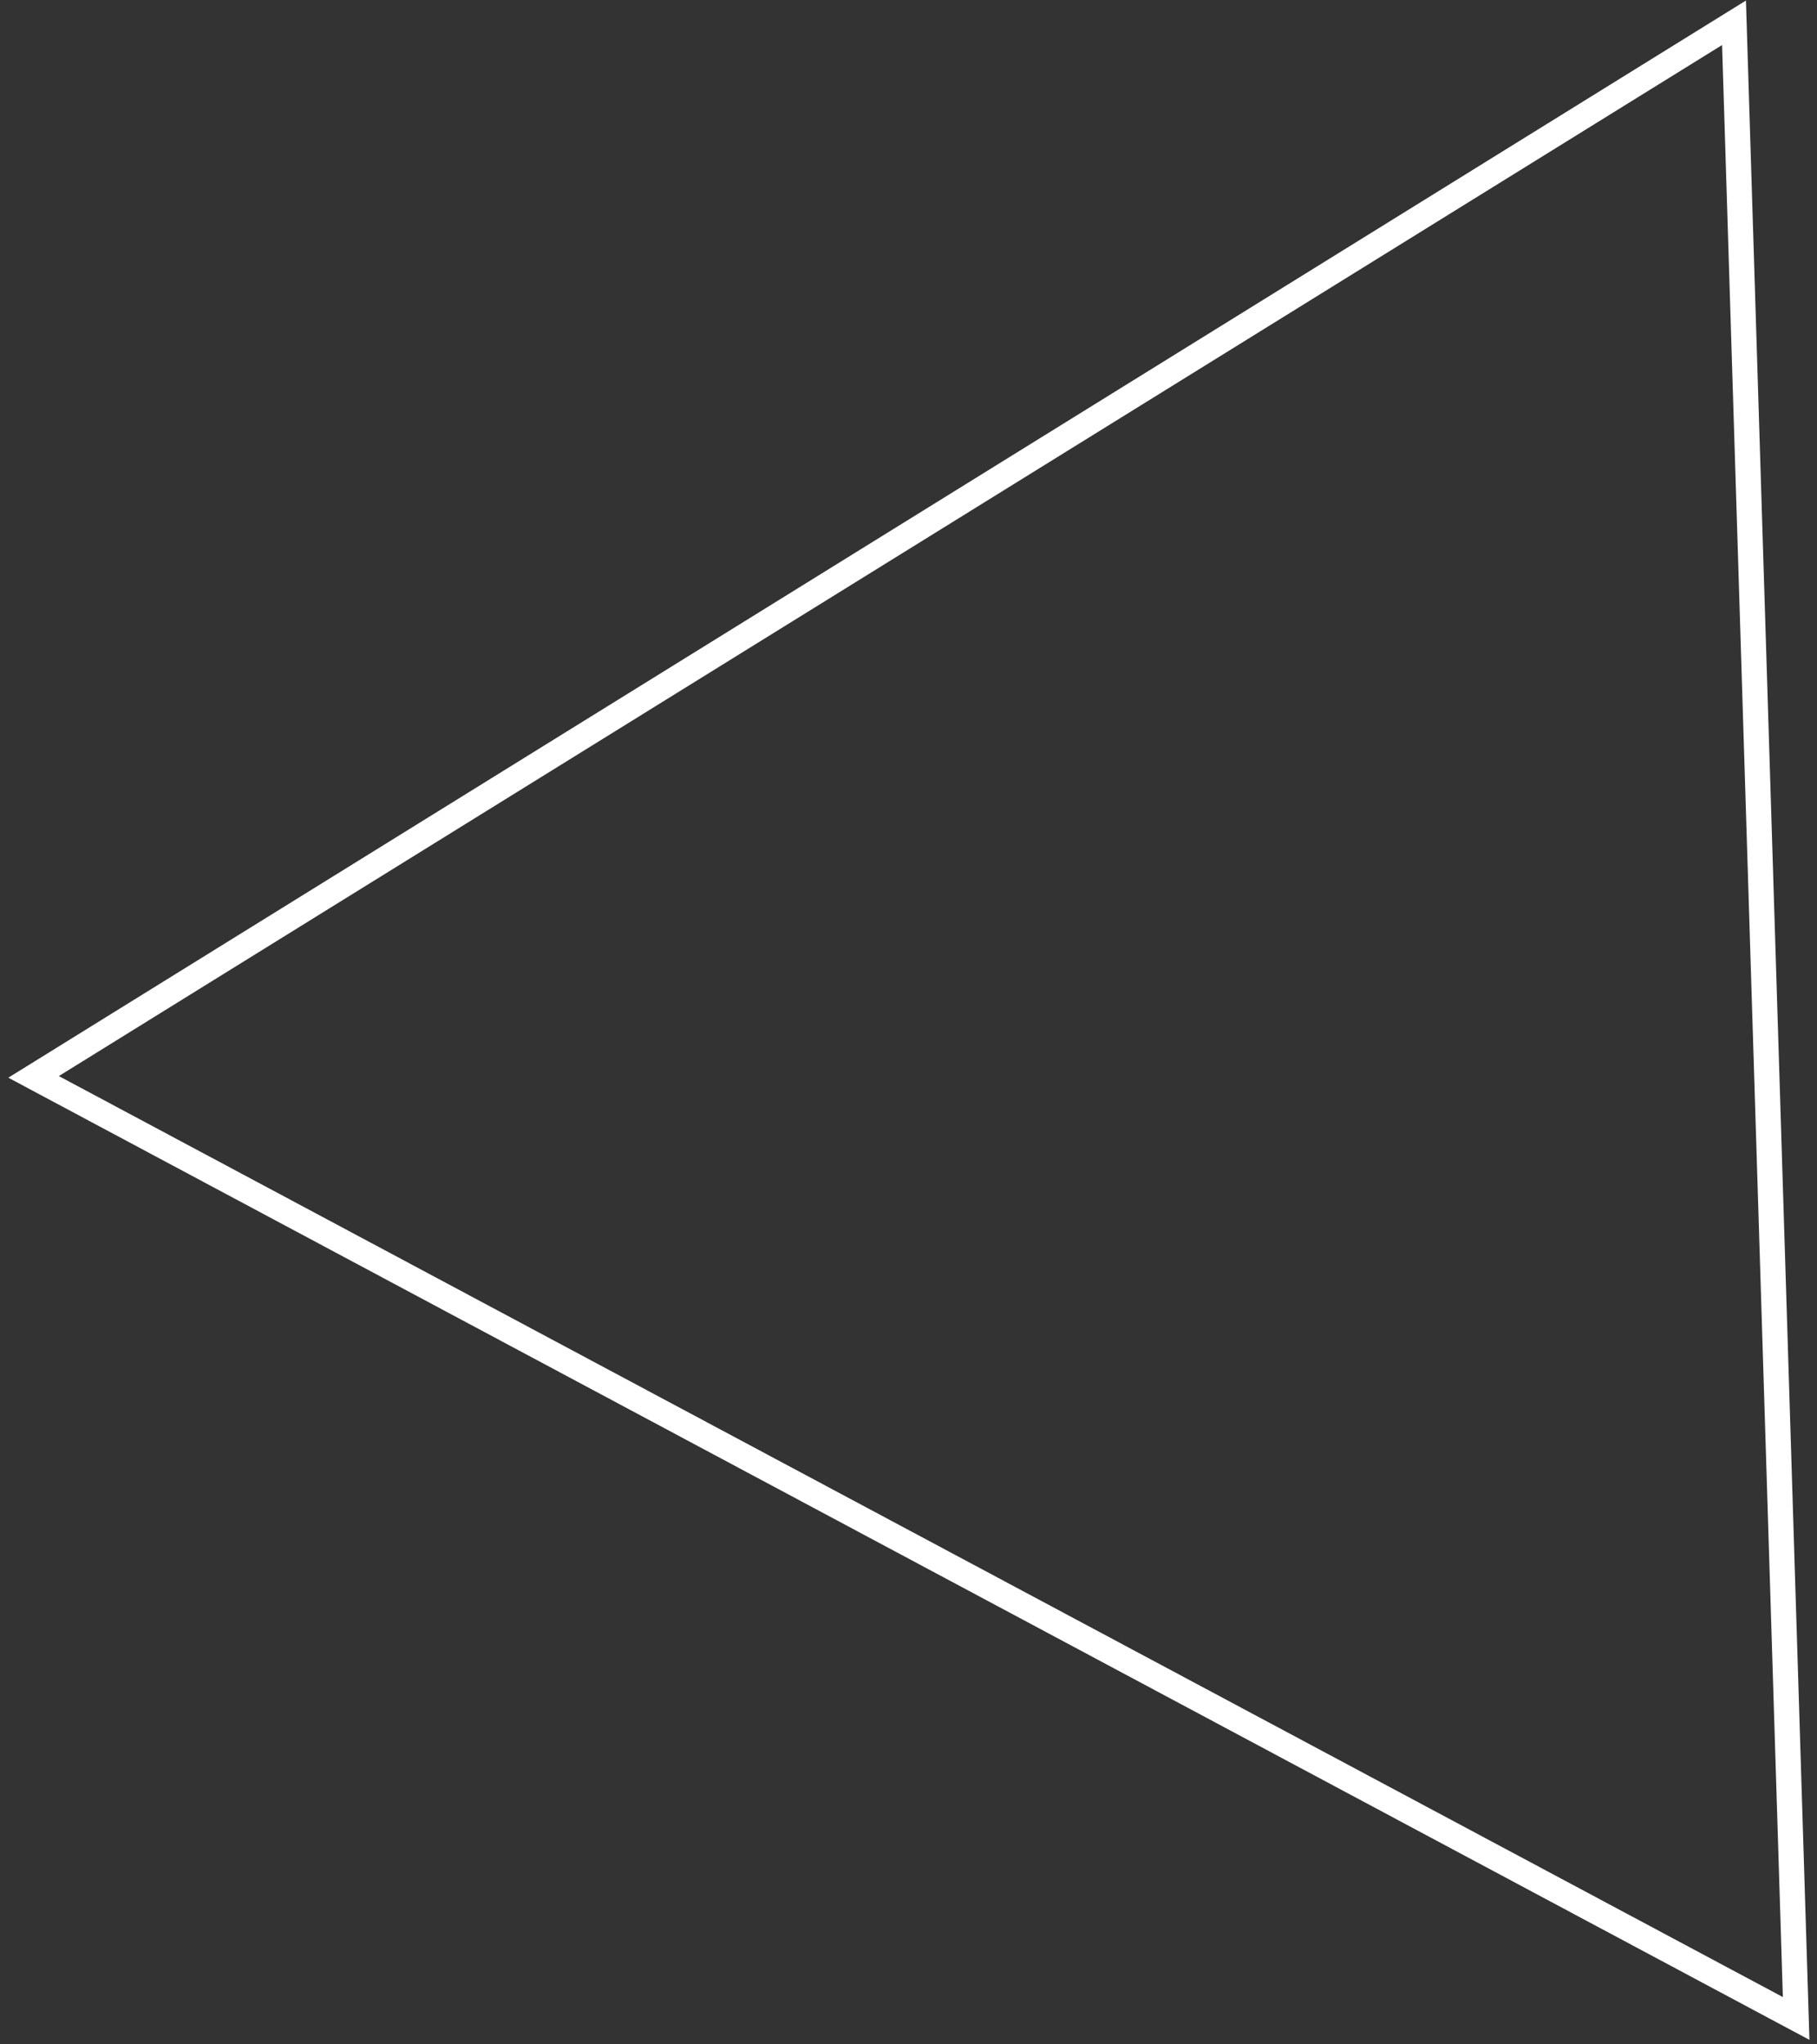<svg width="216" height="243" viewBox="0 0 216 243" fill="none" xmlns="http://www.w3.org/2000/svg">
<rect x="0" y="0" width="216" height="243" fill="#333333" stroke="none"/>
<path d="M3.992 128.002L206.135 2.709L213.522 239.922L3.992 128.002Z" stroke="white" stroke-width="3" stroke-miterlimit="10"/>
</svg>
